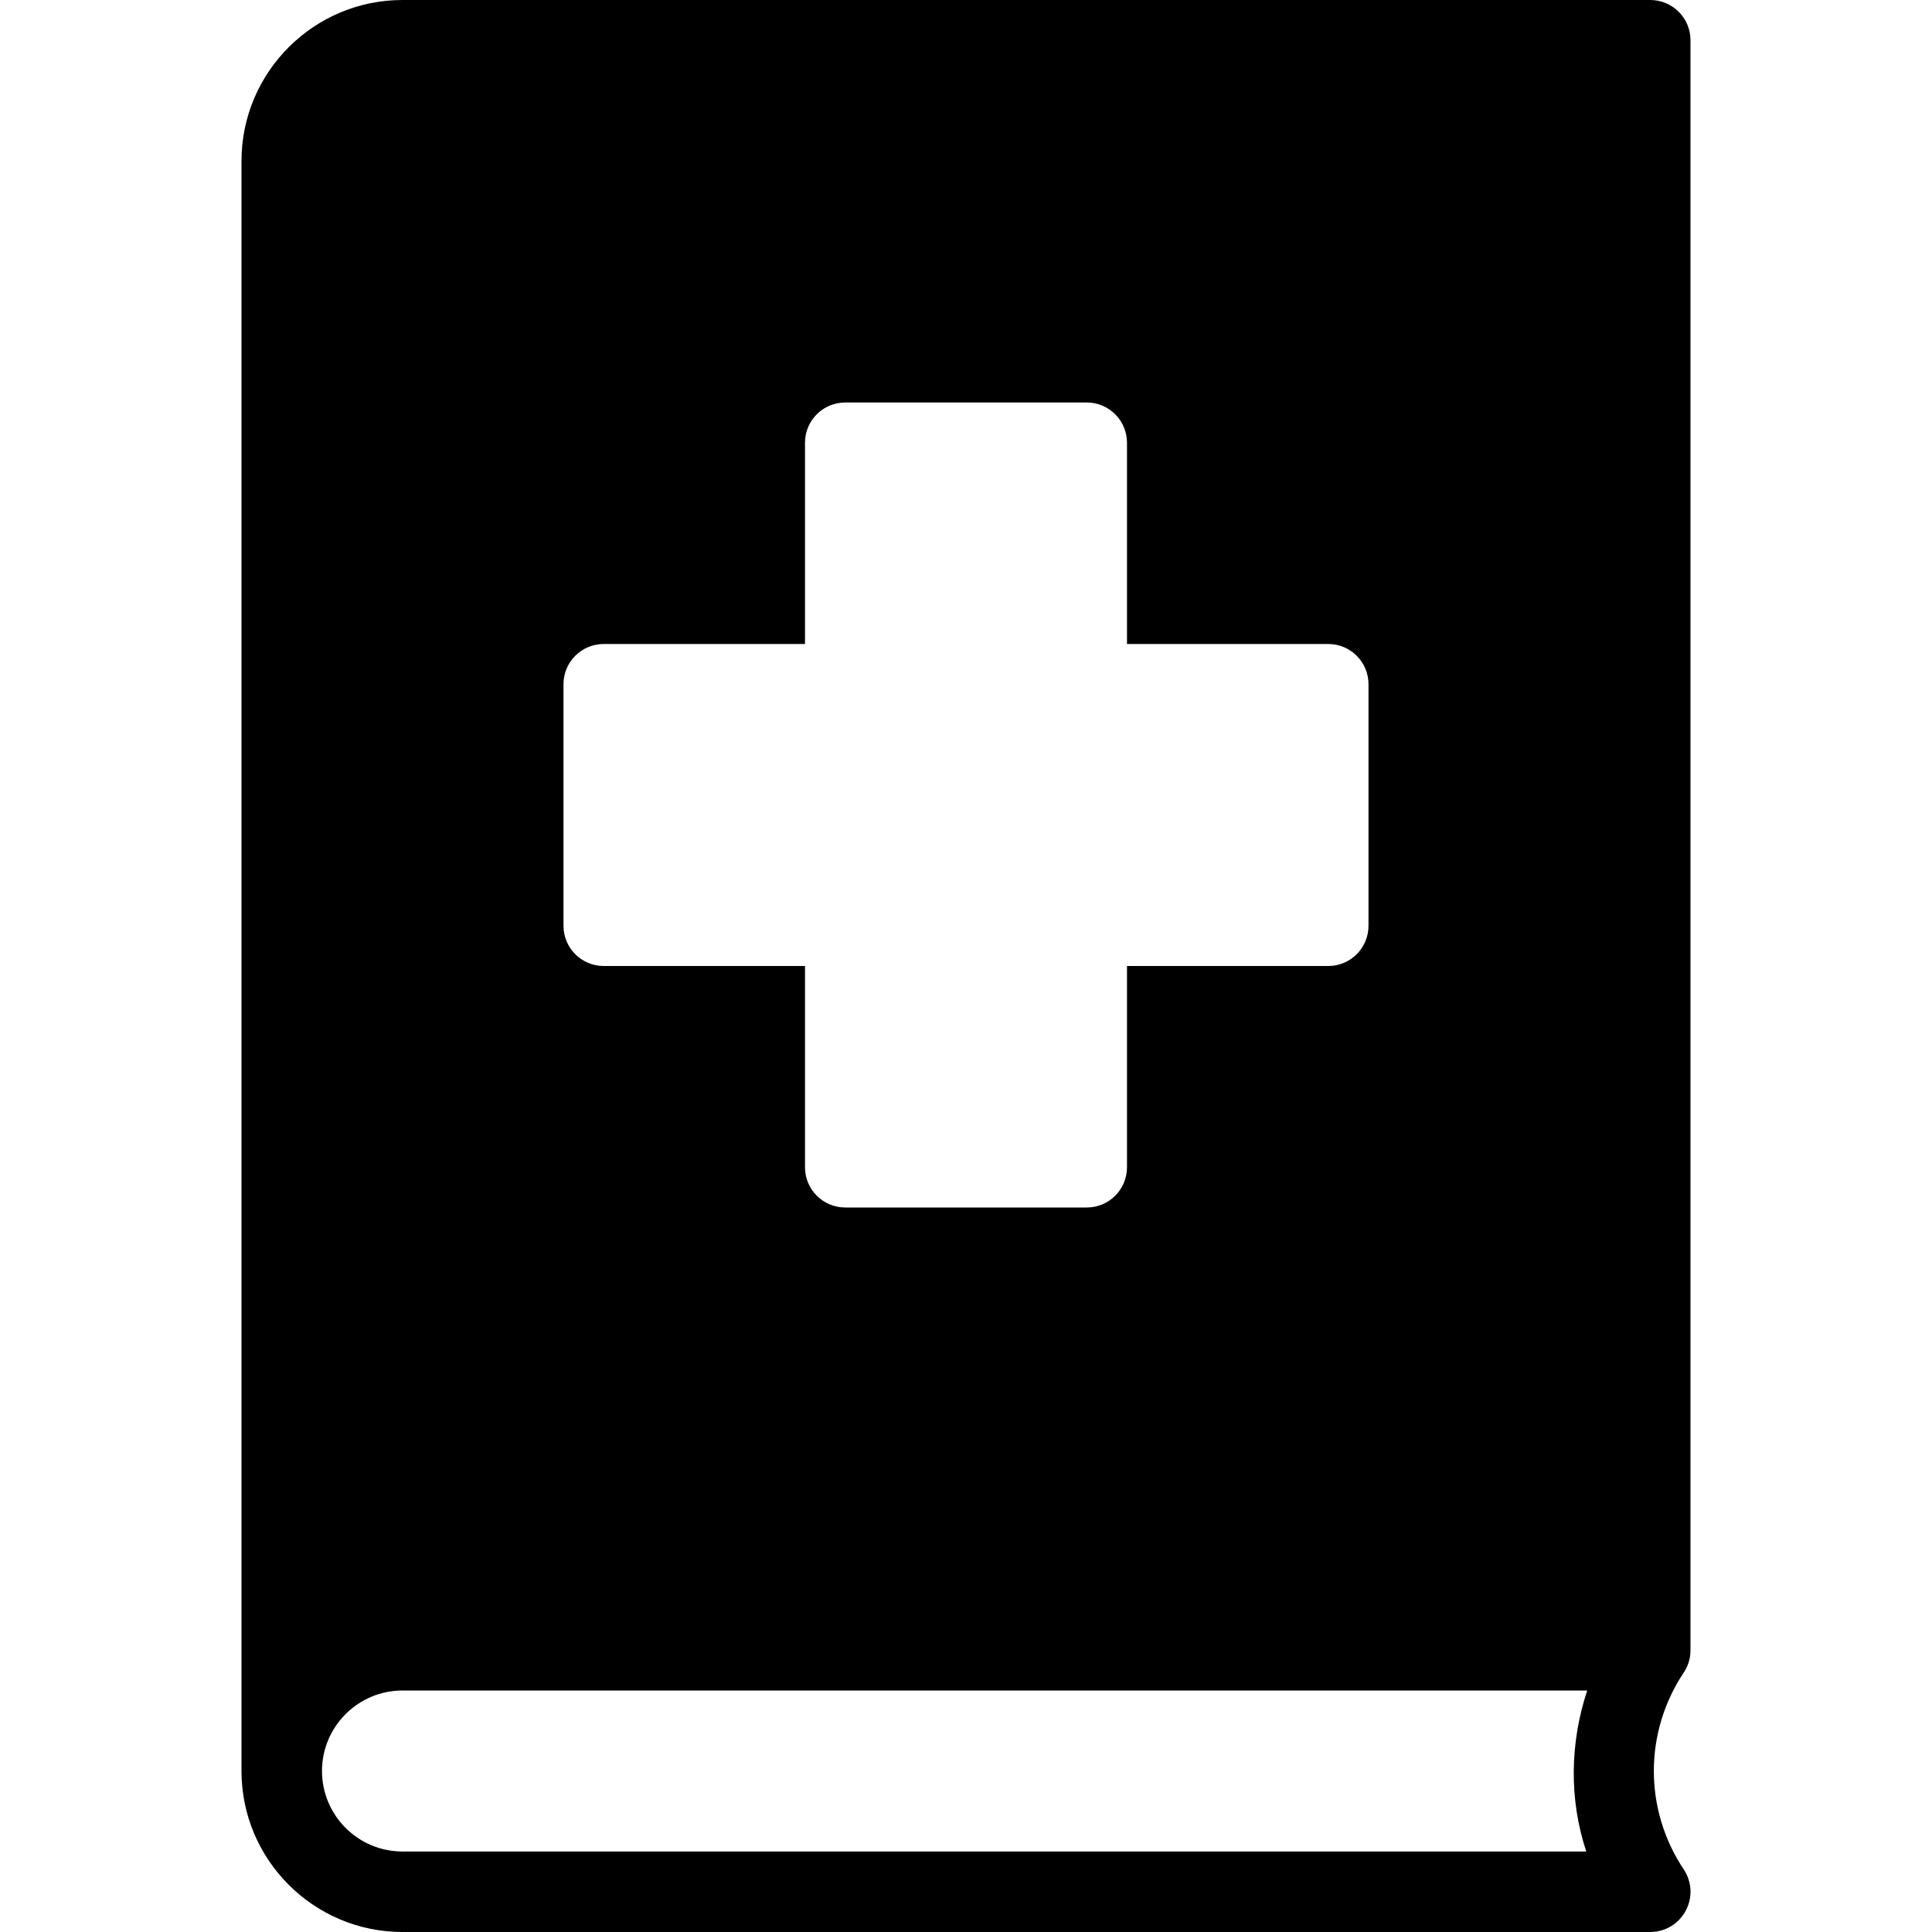 <?xml version="1.0" encoding="UTF-8"?> <svg xmlns="http://www.w3.org/2000/svg" xmlns:xlink="http://www.w3.org/1999/xlink" version="1.1" id="Capa_1" x="0px" y="0px" viewBox="0 0 512 512" style="enable-background:new 0 0 512 512;" xml:space="preserve"> <g> <g> <path d="M447.998,437.333V10.667C447.998,4.771,443.227,0,437.331,0H106.664C83.144,0,63.998,19.135,63.998,42.667v426.667 c0,23.531,19.146,42.667,42.667,42.667h330.667c3.938,0,7.542-2.167,9.396-5.635c1.875-3.469,1.667-7.677-0.521-10.948 c-10.563-15.844-10.563-36.323,0-52.167C447.339,441.556,447.998,439.527,447.998,437.333z M149.331,181.333 c0-5.896,4.771-10.667,10.667-10.667h53.333v-53.333c0-5.896,4.771-10.667,10.667-10.667h64c5.896,0,10.667,4.771,10.667,10.667 v53.333h53.333c5.896,0,10.667,4.771,10.667,10.667v64c0,5.896-4.771,10.667-10.667,10.667h-53.333v53.333 c0,5.896-4.771,10.667-10.667,10.667h-64c-5.896,0-10.667-4.771-10.667-10.667V256h-53.333c-5.896,0-10.667-4.771-10.667-10.667 V181.333z M420.373,490.667H106.664c-11.771,0-21.333-9.573-21.333-21.333c0-11.76,9.563-21.333,21.333-21.333h313.964 C416.039,461.874,415.793,476.794,420.373,490.667z"></path> </g> </g> <g> </g> <g> </g> <g> </g> <g> </g> <g> </g> <g> </g> <g> </g> <g> </g> <g> </g> <g> </g> <g> </g> <g> </g> <g> </g> <g> </g> <g> </g> </svg> 